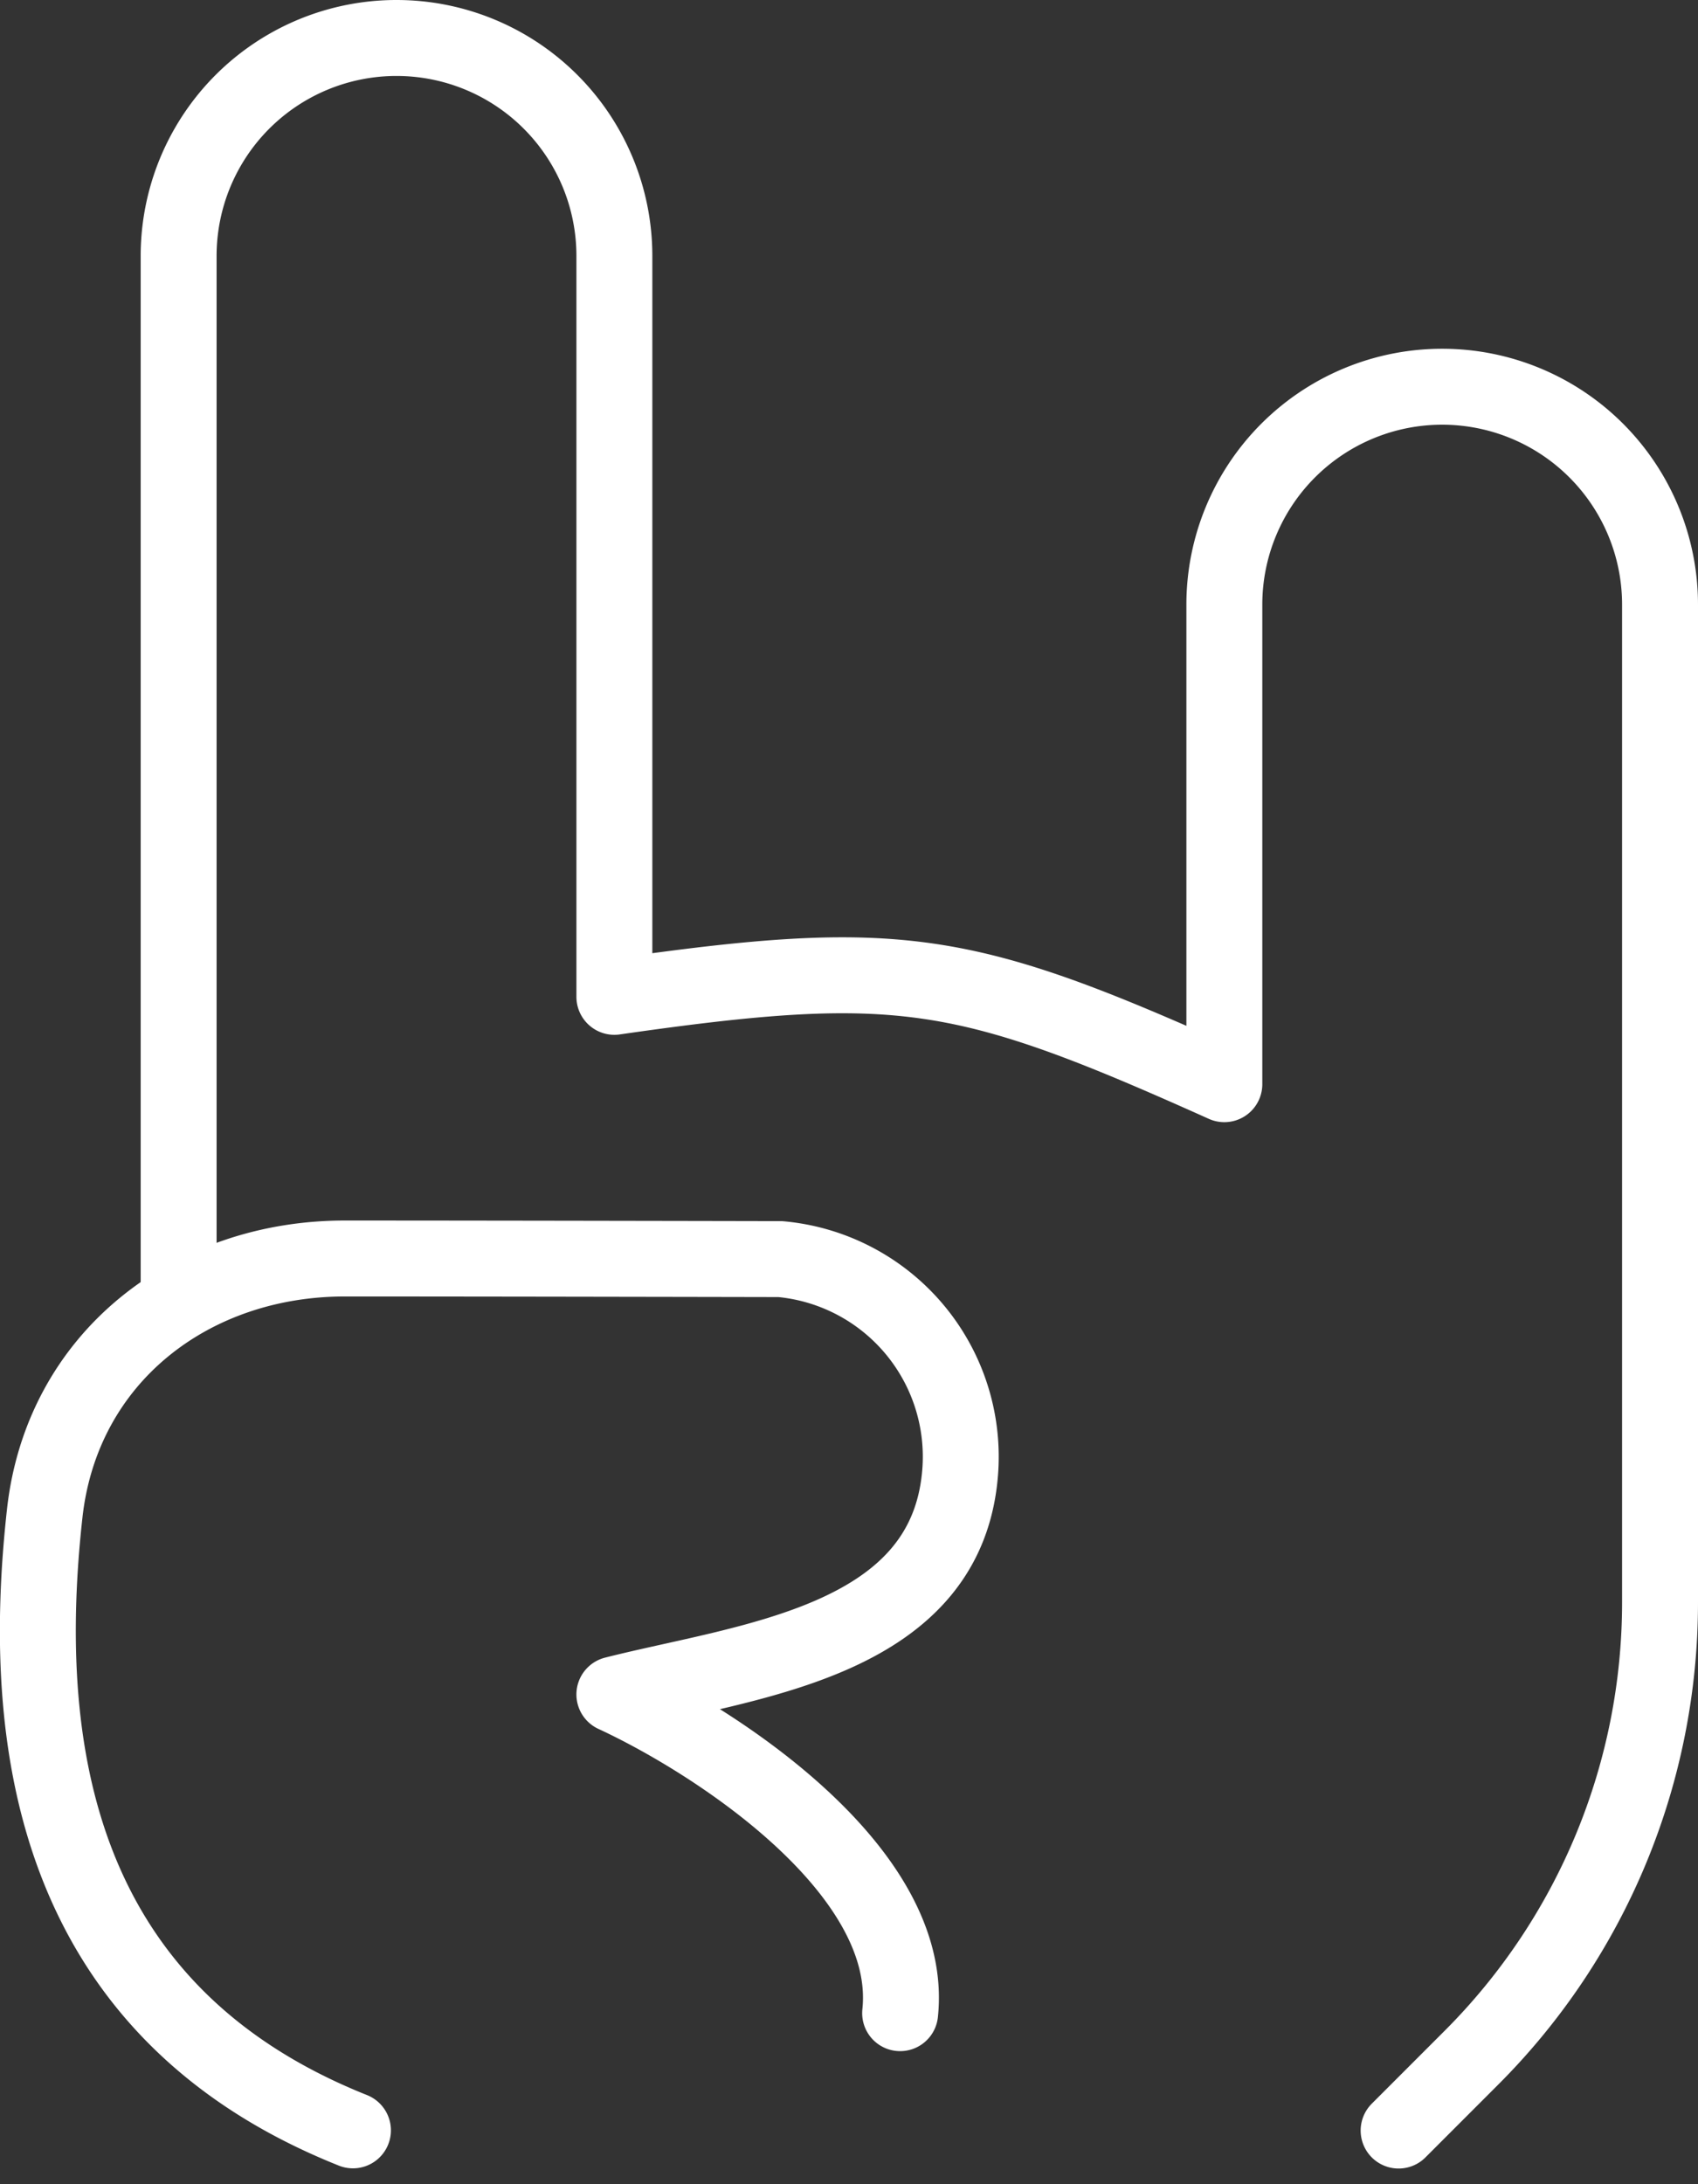 <svg xmlns="http://www.w3.org/2000/svg" width="44.732" height="57.509" viewBox="0 0 44.732 57.509">
  <rect x="0" y="0" width="44.732" height="57.509" fill="#333333" stroke="none"/>
  <g id="rock-and-roll-hand" transform="translate(-0.807 0.5)">
    <path id="Vector_536" data-name="Vector 536" d="M10.105,31.04c-7.979-3.182-8.777-10.321-8.12-16.246.456-4.108,3.862-6.711,7.905-6.711,3.792,0,11.476.016,11.476.016a5.225,5.225,0,0,1,4.726,5.717c-.424,4.392-5.613,4.864-9.1,5.746C19.668,20.8,24.92,24.2,24.52,27.954" transform="translate(0 24.555)" fill="none" stroke="#fff" stroke-linecap="round" stroke-linejoin="round" stroke-width="2"/>
    <path id="Vector_2004" data-name="Vector 2004" d="M34.818,55.6l1.922-1.922a16.954,16.954,0,0,0,4.965-11.987V15.422a5.739,5.739,0,0,0-5.739-5.739h0a5.739,5.739,0,0,0-5.739,5.739V28.048c-6.849-3.075-8.539-3.381-16.069-2.3V6.239A5.739,5.739,0,0,0,8.419.5h0A5.739,5.739,0,0,0,2.679,6.239V33.691" transform="translate(2.834 0)" fill="none" stroke="#fff" stroke-linecap="round" stroke-linejoin="round" stroke-width="2"/>
  </g>
</svg>
